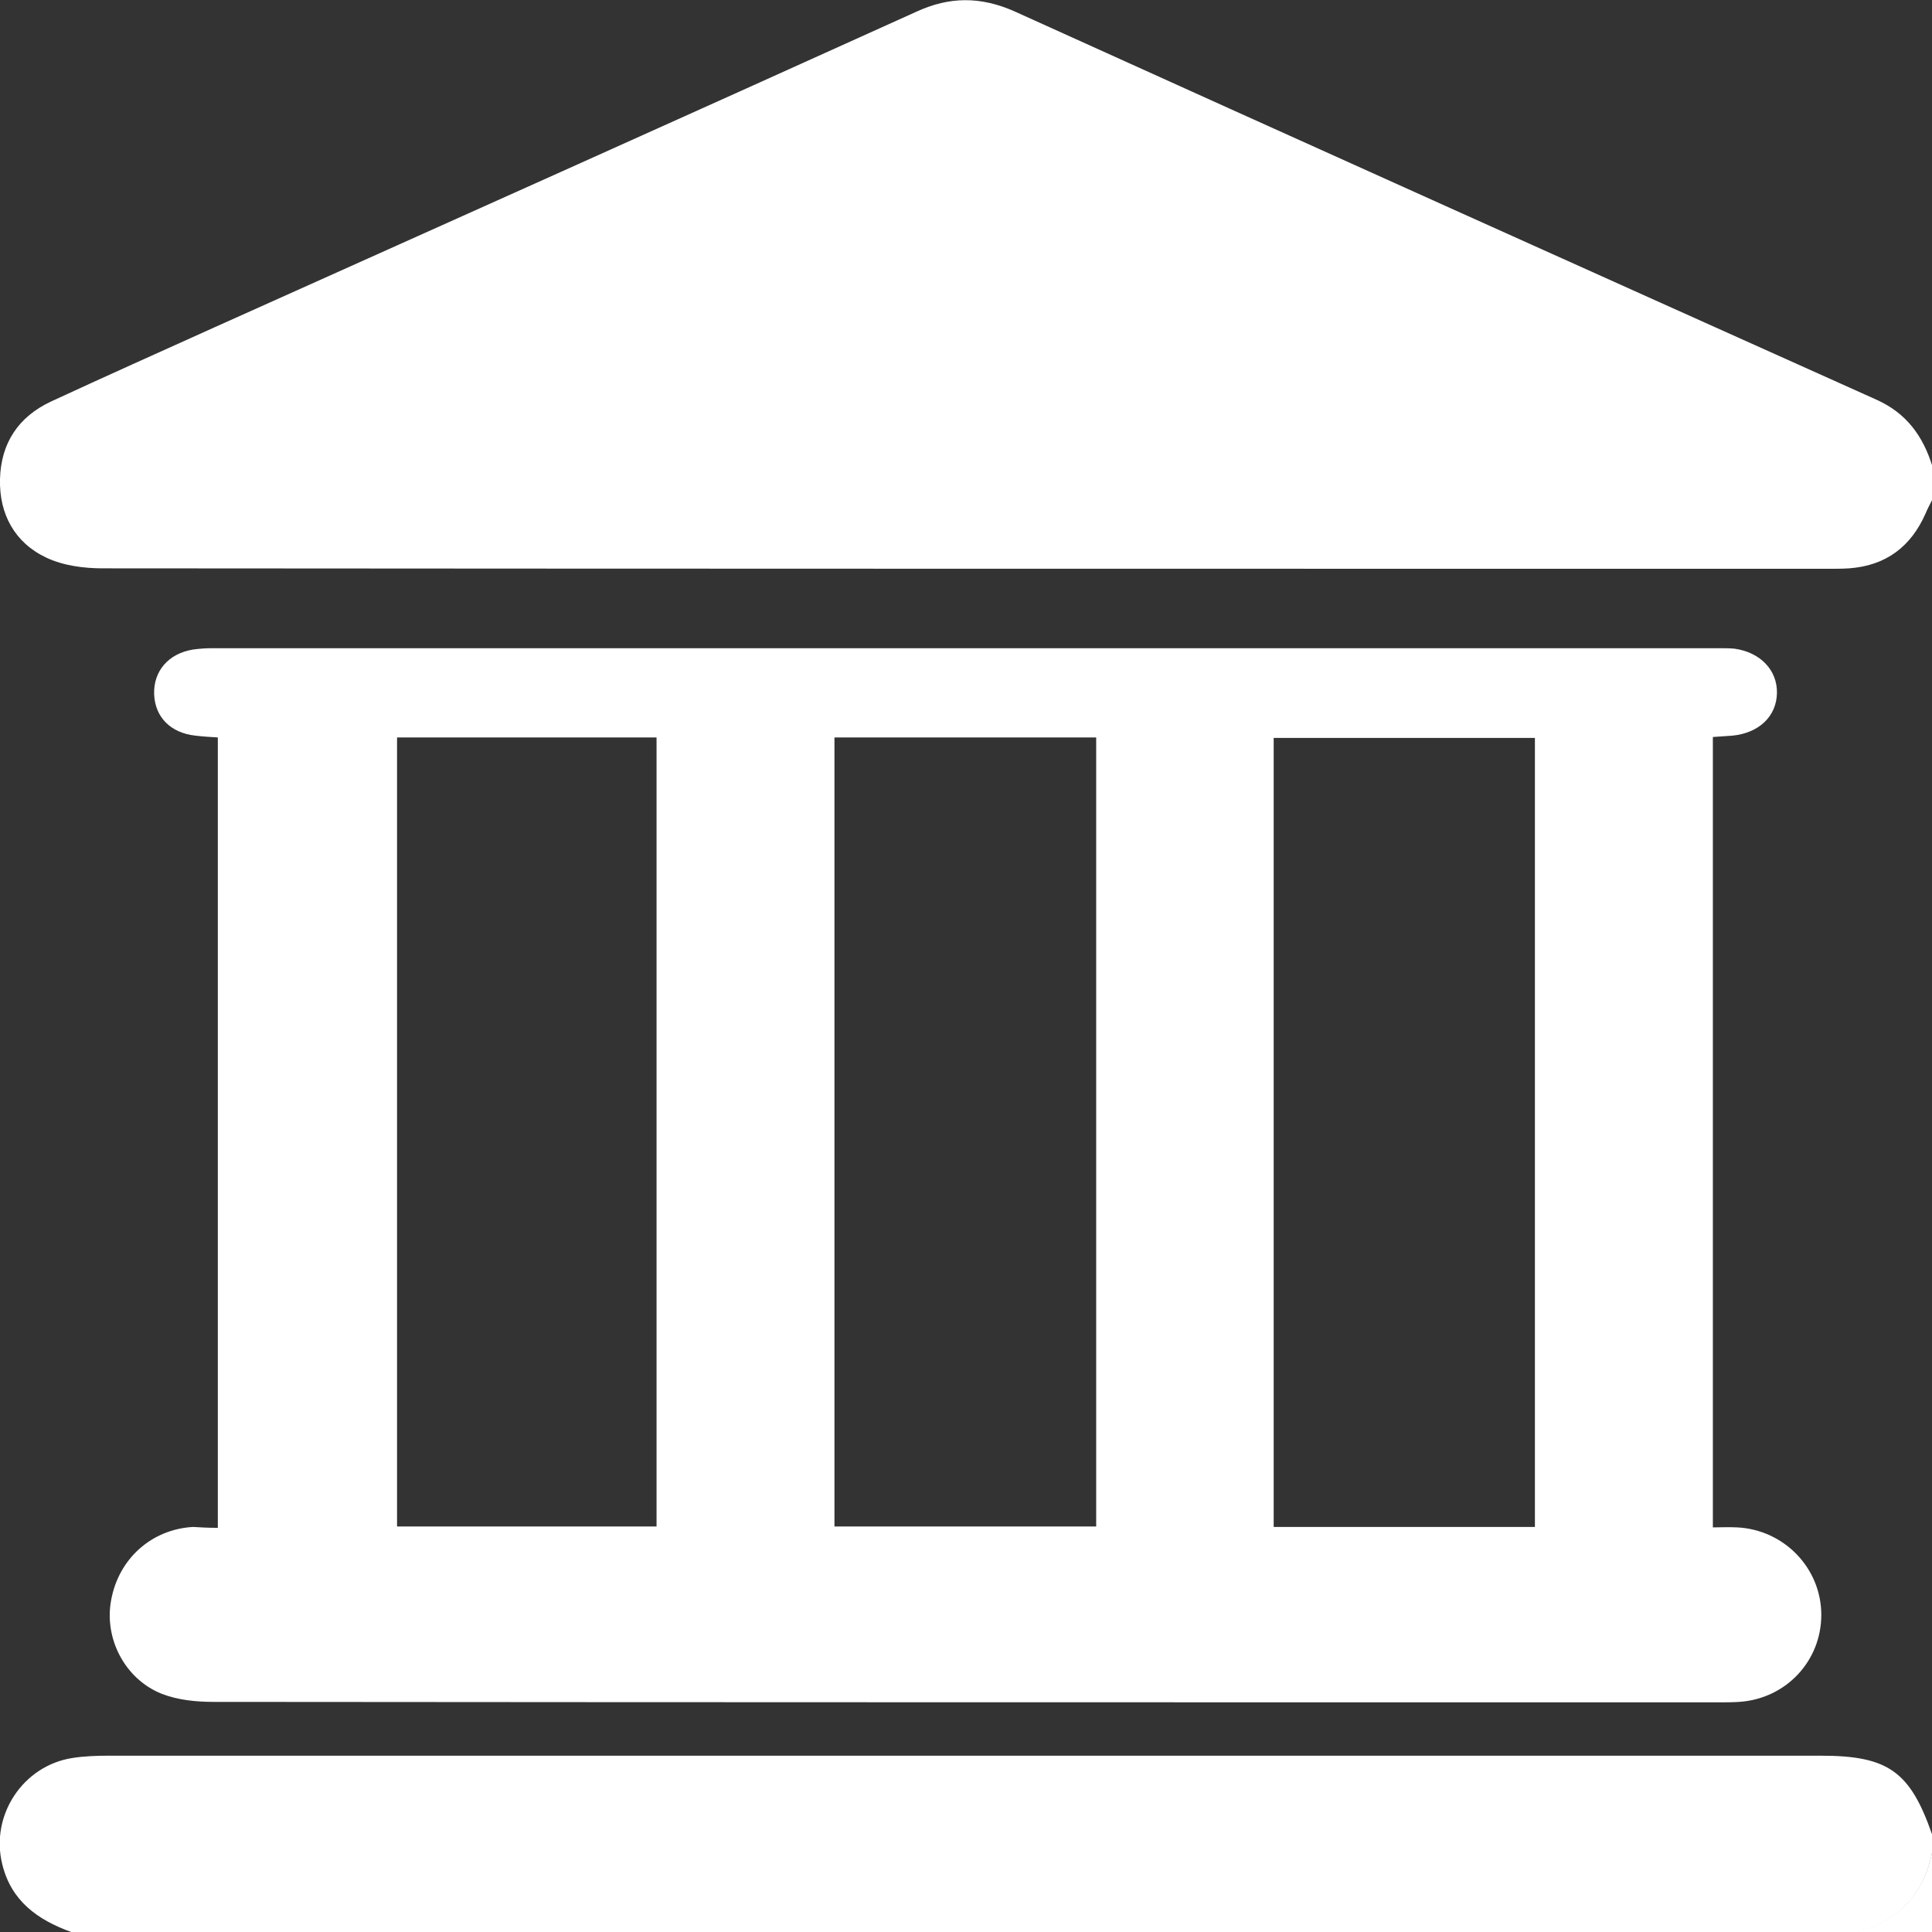 <?xml version="1.0" encoding="UTF-8"?> <svg xmlns="http://www.w3.org/2000/svg" width="47" height="47" viewBox="0 0 47 47" fill="none"><rect x="0" y="0" width="47" height="47" fill="#333333" stroke="none"/> <g clip-path="url(#clip0_631_4584)"> <path d="M47 12.168C46.946 12.277 46.891 12.375 46.847 12.484C46.488 13.303 45.877 13.761 44.983 13.826C44.819 13.837 44.645 13.837 44.481 13.837C30.483 13.837 16.495 13.837 2.497 13.826C2.039 13.826 1.537 13.761 1.123 13.564C0.36 13.204 -0.022 12.506 -3.11227e-05 11.655C0.022 10.782 0.447 10.138 1.243 9.767C2.562 9.156 3.881 8.566 5.211 7.966C10.902 5.413 16.604 2.859 22.295 0.284C23.102 -0.087 23.854 -0.087 24.672 0.273C31.66 3.438 38.649 6.58 45.648 9.723C46.379 10.051 46.782 10.607 47.011 11.349C47 11.622 47 11.895 47 12.168Z" fill="white"></path> <path d="M1.733 47C0.916 46.705 0.273 46.247 0.055 45.352C-0.24 44.163 0.556 42.952 1.766 42.766C2.05 42.722 2.344 42.711 2.638 42.711C16.528 42.711 30.407 42.711 44.296 42.711C45.932 42.711 46.466 43.093 47 44.621C47 44.774 47 44.927 47 45.079C46.793 46.105 46.171 46.738 45.168 47.011C30.69 47 16.212 47 1.733 47Z" fill="white"></path> <path d="M45.168 47C46.171 46.727 46.793 46.094 47 45.069C47 45.712 47 46.356 47 47C46.389 47 45.779 47 45.168 47Z" fill="white"></path> <path d="M5.299 37.168C5.299 30.73 5.299 24.346 5.299 17.94C5.113 17.929 4.939 17.918 4.753 17.896C4.154 17.831 3.772 17.449 3.75 16.892C3.729 16.336 4.088 15.899 4.699 15.801C4.852 15.78 5.004 15.769 5.157 15.769C17.378 15.769 29.6 15.769 41.821 15.769C41.941 15.769 42.072 15.769 42.192 15.78C42.824 15.867 43.239 16.303 43.228 16.86C43.217 17.427 42.792 17.831 42.148 17.896C41.996 17.907 41.843 17.918 41.669 17.929C41.669 24.335 41.669 30.708 41.669 37.157C41.865 37.157 42.061 37.146 42.258 37.157C43.402 37.212 44.307 38.15 44.307 39.285C44.307 40.409 43.446 41.326 42.312 41.402C42.148 41.413 41.974 41.413 41.81 41.413C29.6 41.413 17.389 41.413 5.19 41.402C4.775 41.402 4.328 41.358 3.936 41.206C3.031 40.845 2.529 39.852 2.704 38.925C2.889 37.91 3.696 37.201 4.699 37.146C4.873 37.157 5.059 37.168 5.299 37.168ZM26.667 37.135C26.667 30.73 26.667 24.346 26.667 17.94C24.53 17.94 22.415 17.94 20.3 17.94C20.3 24.357 20.3 30.741 20.3 37.135C22.437 37.135 24.541 37.135 26.667 37.135ZM37.34 37.146C37.34 30.73 37.34 24.357 37.34 17.951C35.215 17.951 33.099 17.951 30.985 17.951C30.985 24.368 30.985 30.751 30.985 37.146C33.11 37.146 35.193 37.146 37.34 37.146ZM15.972 37.135C15.972 30.719 15.972 24.335 15.972 17.94C13.846 17.94 11.753 17.94 9.659 17.94C9.659 24.357 9.659 30.741 9.659 37.135C11.774 37.135 13.868 37.135 15.972 37.135Z" fill="white"></path> </g> <defs> <clipPath id="clip0_631_4584"> <rect width="47" height="47" fill="white"></rect> </clipPath> </defs> </svg> 